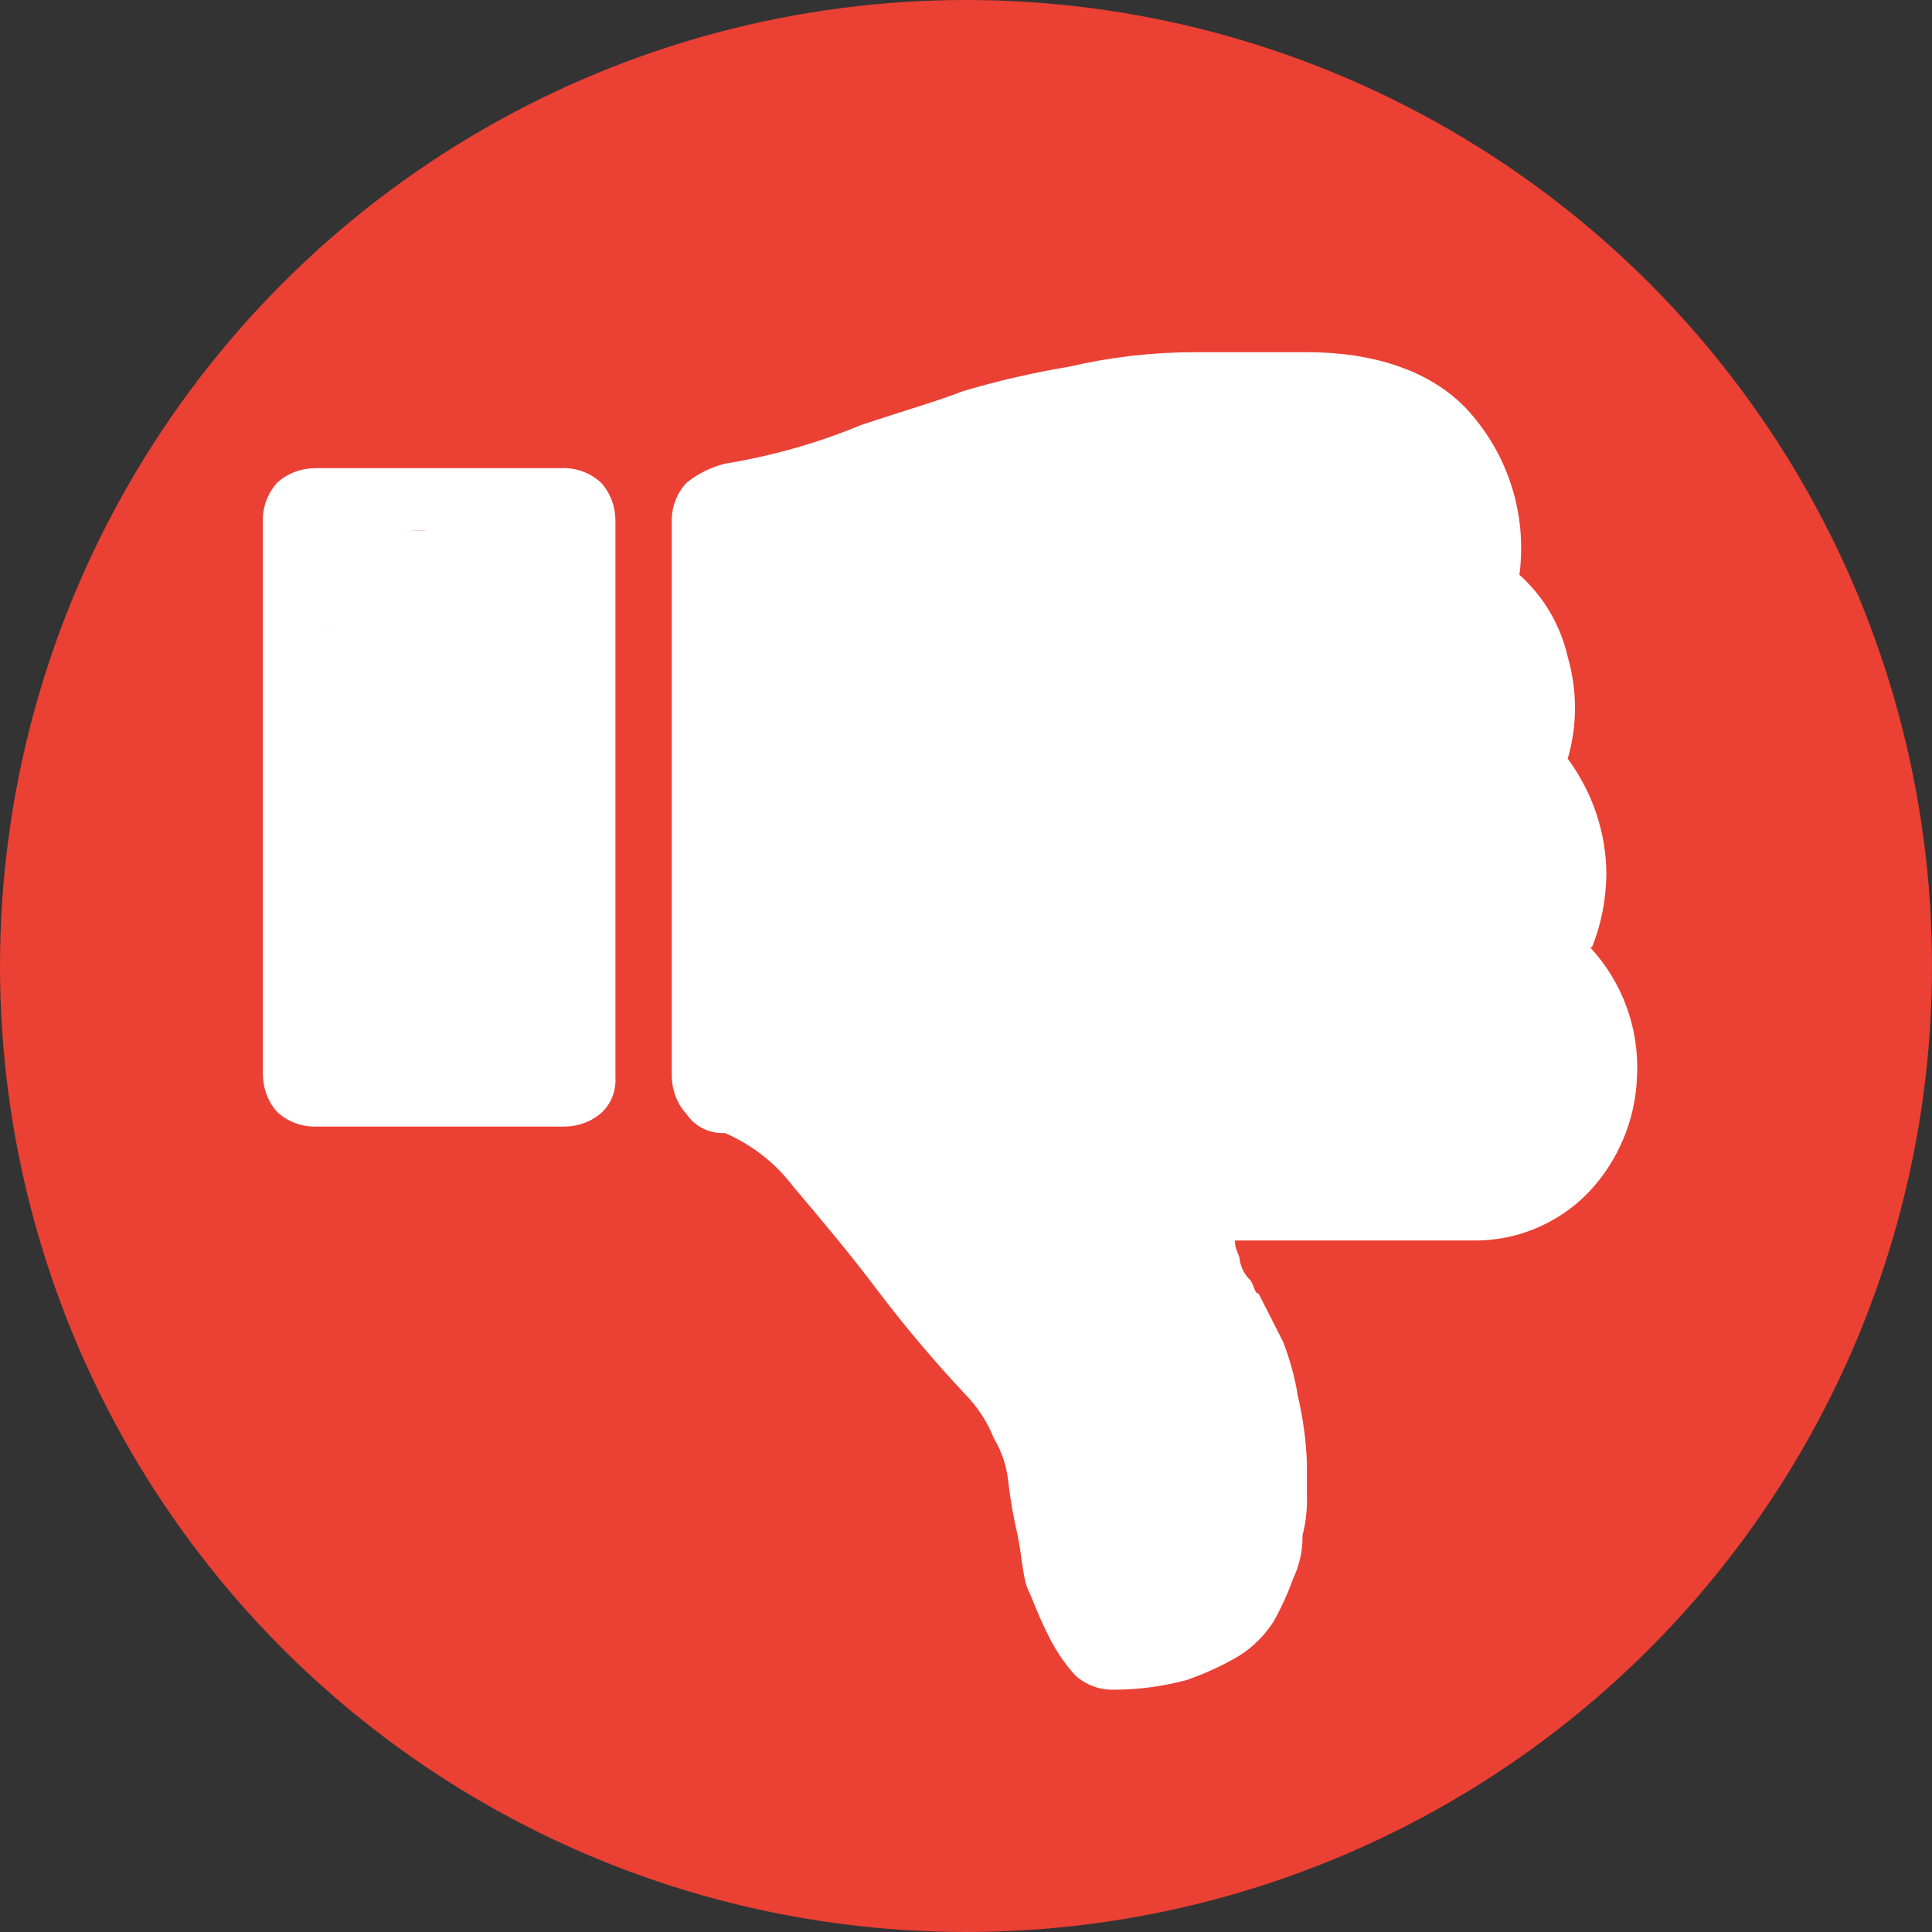 <?xml version="1.0" encoding="utf-8"?>
<svg id="Calque_2" data-name="Calque 2" xmlns="http://www.w3.org/2000/svg" viewBox="0 0 48 48">
    <rect x="0" y="0" width="48" height="48" fill="#333333" stroke="none"/>
    <circle cx="24" cy="24" r="24" style="fill: #eb4034; stroke-width: 0px;" />
    <g>
        <g id="Calque_1-2" data-name="Calque 1">
            <path d="m13.96,11.63h-6.1c-.36,0-.71.12-.97.36-.24.26-.37.61-.36.96v13.72c0,.35.12.7.36.96.26.24.61.37.97.36h6.14c.36,0,.7-.12.96-.36.23-.22.35-.54.33-.86v-13.82c0-.36-.12-.7-.36-.96-.26-.24-.61-.37-.96-.36Zm-1.61,4.46c-.11.49-.57.85-.98,1.07-.5.27-1.1.29-1.65.18-.27-.05-.51-.16-.73-.32-.22-.12-.41-.29-.55-.5-.15-.2-.24-.42-.25-.67-.05-.17-.04-.35,0-.52,0-.12.01-.23.01-.35,0-.51.26-.93.63-1.27.4-.37.98-.51,1.51-.53.29-.01.56.04.82.15.26.07.49.19.69.37.36.31.63.78.63,1.27,0,.38-.04.74-.12,1.11Z" style="fill: #fff; stroke-width: 0px;" />
            <path d="m39.49,23.52l.06.02c.23-.57.35-1.18.36-1.8,0-1.04-.34-2.05-.96-2.89.24-.83.24-1.7,0-2.53-.18-.79-.6-1.5-1.2-2.04.18-1.38-.21-2.77-1.08-3.85-.84-1.08-2.29-1.68-4.21-1.68h-2.77c-1.05,0-2.1.12-3.13.36-.89.15-1.77.35-2.64.61-.61.24-1.45.48-2.53.84-1.08.45-2.22.77-3.38.96-.35.09-.68.25-.96.48-.24.26-.37.61-.36.96v13.75c0,.36.12.7.36.96.21.32.58.5.96.48.67.29,1.25.74,1.69,1.32.71.84,1.42,1.68,2.14,2.64.67.88,1.38,1.72,2.14,2.53.3.31.55.68.71,1.09.2.33.32.7.36,1.08.05.45.13.89.23,1.32.12.61.12.96.24,1.32.12.24.24.61.48,1.09.18.39.42.76.71,1.08.26.24.61.37.96.36.61,0,1.22-.08,1.81-.24.46-.16.9-.36,1.32-.61.34-.22.62-.5.84-.84.19-.34.35-.69.48-1.05.16-.34.25-.71.24-1.09.08-.31.12-.64.11-.96v-.84c-.02-.57-.1-1.13-.23-1.69-.07-.45-.2-.9-.36-1.32l-.61-1.2c-.11,0-.11-.24-.23-.36-.13-.13-.21-.3-.24-.48,0-.12-.12-.24-.12-.48h5.9c1.09.02,2.14-.42,2.89-1.2.73-.77,1.16-1.79,1.2-2.85.07-1.2-.36-2.38-1.18-3.25Z" style="fill: #fff; stroke-width: 0px;" />
        </g>
        <rect x="8.15" y="13.18" width="4.71" height="4.71" style="fill: #fff; stroke-width: 0px;" />
    </g>
</svg>
